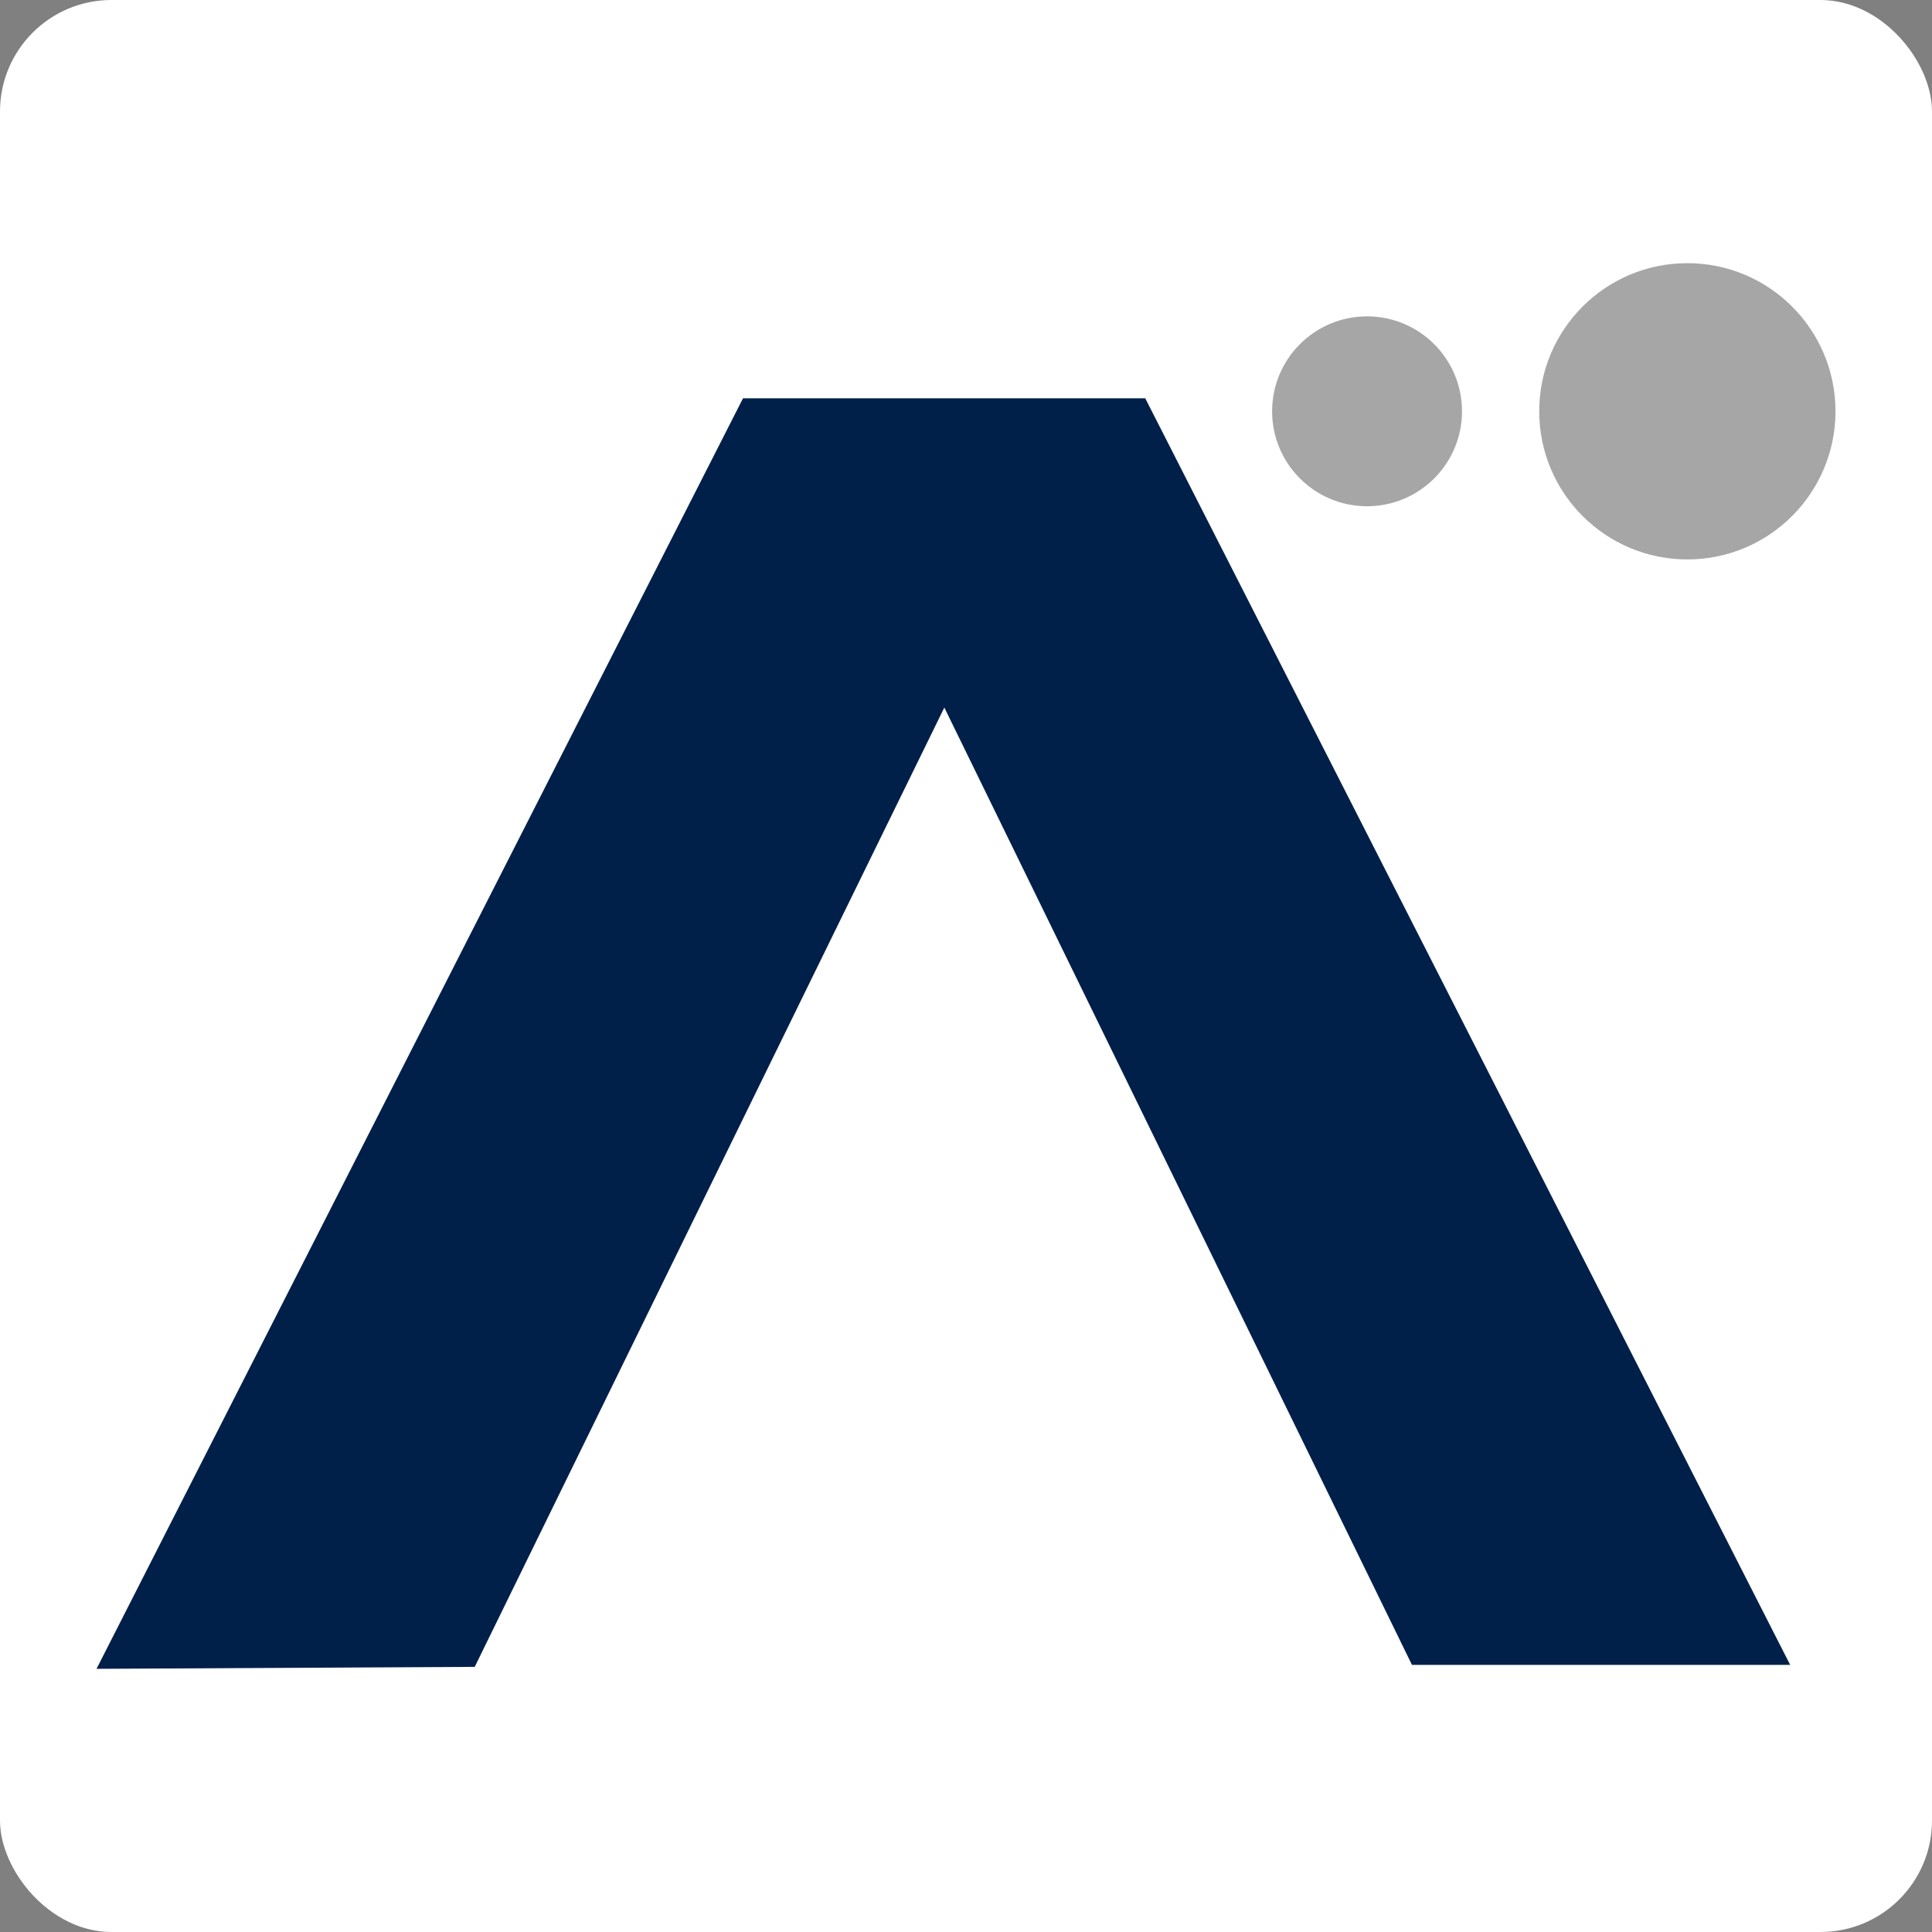 <svg xmlns="http://www.w3.org/2000/svg" id="Calque_2" data-name="Calque 2" viewBox="0 0 49.04 49.04"><rect x="0" y="0" width="49.04" height="49.04" fill="#808080" stroke="none"/><defs><style>      .cls-1 {        fill: #a6a6a6;      }      .cls-1, .cls-2, .cls-3 {        stroke-width: 0px;      }      .cls-2 {        fill: #012049;      }      .cls-3 {        fill: #fff;      }    </style></defs><g id="Calque_2-2" data-name="Calque 2"><g><rect class="cls-3" width="49.04" height="49.04" rx="2.83" ry="2.83"></rect><g><polygon class="cls-2" points="35.84 42.26 45.44 42.26 29.07 10.11 18.86 10.11 2.45 42.36 12.05 42.31 23.97 17.96 35.84 42.26"></polygon><circle class="cls-1" cx="34.7" cy="10.44" r="2.41"></circle><circle class="cls-1" cx="42.83" cy="10.44" r="3.76"></circle></g></g></g></svg>